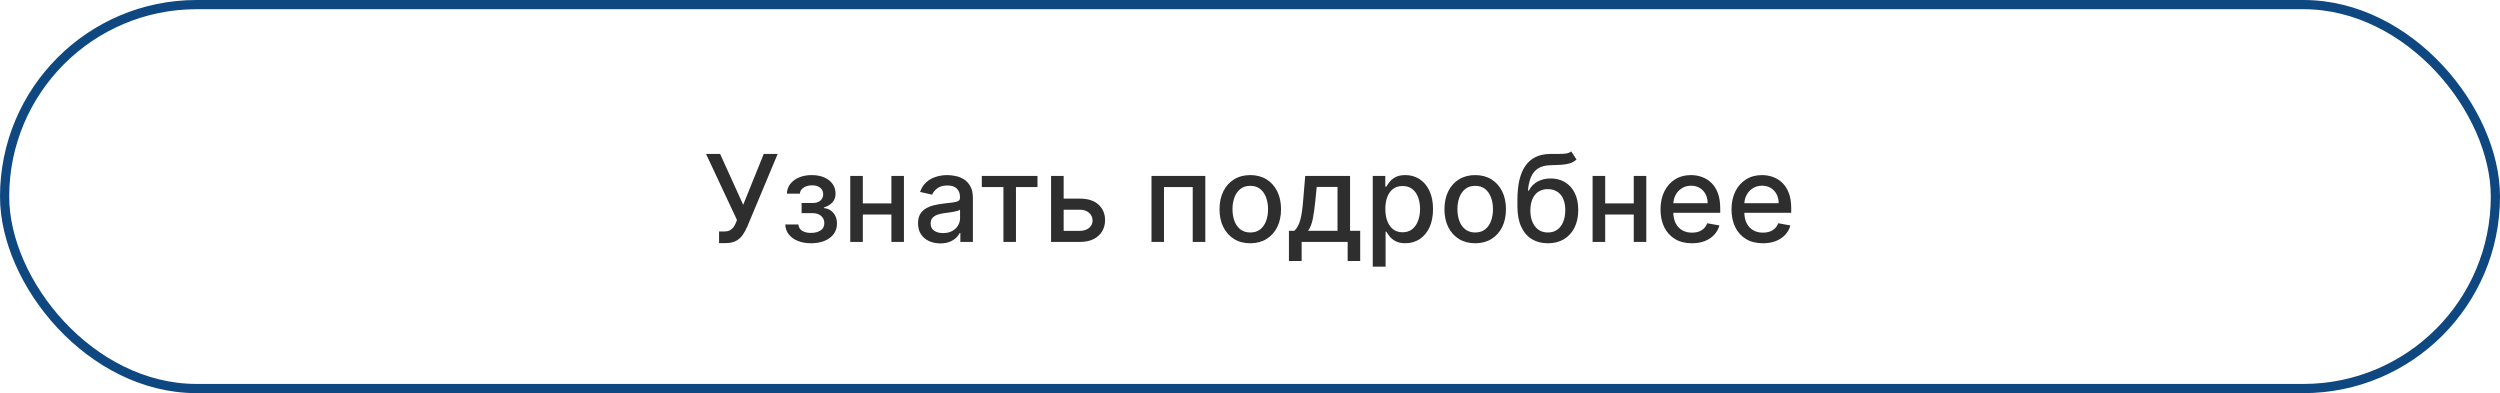 <?xml version="1.0" encoding="UTF-8"?> <svg xmlns="http://www.w3.org/2000/svg" width="248" height="39" viewBox="0 0 248 39" fill="none"><rect x="0.457" y="0.457" width="247.086" height="38.086" rx="19.043" stroke="#0F4881" stroke-width="0.914"></rect><path d="M71.331 24.119V22.96H71.855C72.073 22.96 72.254 22.923 72.396 22.849C72.541 22.776 72.659 22.676 72.75 22.551C72.843 22.423 72.921 22.284 72.984 22.134L73.108 21.822L70.039 15.273H71.437L73.725 20.318L75.762 15.273H77.143L74.126 22.487C73.998 22.777 73.85 23.046 73.683 23.293C73.518 23.54 73.298 23.74 73.022 23.893C72.747 24.044 72.382 24.119 71.927 24.119H71.331ZM77.898 22.27H79.202C79.219 22.537 79.34 22.743 79.565 22.888C79.792 23.033 80.086 23.105 80.447 23.105C80.813 23.105 81.126 23.027 81.384 22.871C81.643 22.712 81.772 22.466 81.772 22.134C81.772 21.935 81.722 21.761 81.623 21.614C81.526 21.463 81.388 21.347 81.21 21.264C81.033 21.182 80.825 21.141 80.583 21.141H79.518V20.139H80.583C80.944 20.139 81.214 20.057 81.393 19.892C81.572 19.727 81.661 19.521 81.661 19.274C81.661 19.007 81.565 18.793 81.371 18.631C81.181 18.466 80.915 18.384 80.575 18.384C80.228 18.384 79.94 18.462 79.71 18.618C79.479 18.771 79.359 18.97 79.347 19.215H78.06C78.069 18.848 78.18 18.527 78.393 18.251C78.609 17.973 78.898 17.757 79.262 17.604C79.629 17.447 80.045 17.369 80.511 17.369C80.996 17.369 81.417 17.447 81.772 17.604C82.127 17.76 82.401 17.976 82.594 18.251C82.79 18.527 82.888 18.844 82.888 19.202C82.888 19.562 82.781 19.858 82.565 20.088C82.352 20.315 82.073 20.479 81.729 20.578V20.646C81.982 20.663 82.207 20.74 82.403 20.876C82.599 21.013 82.752 21.193 82.863 21.418C82.974 21.642 83.029 21.896 83.029 22.18C83.029 22.581 82.918 22.928 82.697 23.22C82.478 23.513 82.174 23.739 81.785 23.898C81.398 24.054 80.957 24.132 80.46 24.132C79.977 24.132 79.543 24.057 79.16 23.906C78.779 23.753 78.477 23.537 78.252 23.259C78.031 22.98 77.913 22.651 77.898 22.27ZM88.781 20.178V21.281H85.235V20.178H88.781ZM85.593 17.454V24H84.345V17.454H85.593ZM89.671 17.454V24H88.427V17.454H89.671ZM93.281 24.145C92.866 24.145 92.491 24.068 92.156 23.915C91.821 23.759 91.555 23.533 91.359 23.237C91.166 22.942 91.069 22.579 91.069 22.151C91.069 21.781 91.14 21.477 91.282 21.239C91.424 21 91.616 20.811 91.858 20.672C92.099 20.533 92.369 20.428 92.667 20.357C92.966 20.285 93.269 20.232 93.579 20.195C93.971 20.149 94.289 20.112 94.534 20.084C94.778 20.053 94.956 20.003 95.066 19.935C95.177 19.866 95.233 19.756 95.233 19.602V19.572C95.233 19.2 95.127 18.912 94.917 18.707C94.71 18.503 94.4 18.401 93.988 18.401C93.559 18.401 93.221 18.496 92.974 18.686C92.73 18.874 92.561 19.082 92.467 19.312L91.269 19.04C91.412 18.642 91.619 18.321 91.892 18.077C92.167 17.829 92.484 17.651 92.842 17.54C93.2 17.426 93.576 17.369 93.971 17.369C94.233 17.369 94.51 17.401 94.802 17.463C95.098 17.523 95.373 17.634 95.629 17.796C95.887 17.957 96.099 18.189 96.264 18.49C96.429 18.788 96.511 19.176 96.511 19.653V24H95.267V23.105H95.216C95.133 23.27 95.01 23.432 94.845 23.591C94.68 23.75 94.468 23.882 94.21 23.987C93.951 24.092 93.642 24.145 93.281 24.145ZM93.558 23.122C93.91 23.122 94.211 23.053 94.461 22.913C94.714 22.774 94.906 22.592 95.037 22.368C95.17 22.141 95.237 21.898 95.237 21.639V20.796C95.191 20.841 95.103 20.884 94.973 20.923C94.845 20.96 94.698 20.993 94.534 21.021C94.369 21.047 94.209 21.071 94.052 21.094C93.896 21.114 93.765 21.131 93.66 21.145C93.413 21.176 93.187 21.229 92.983 21.303C92.781 21.376 92.619 21.483 92.497 21.622C92.377 21.759 92.318 21.94 92.318 22.168C92.318 22.483 92.434 22.722 92.667 22.884C92.9 23.043 93.197 23.122 93.558 23.122ZM97.396 18.554V17.454H102.919V18.554H100.784V24H99.54V18.554H97.396ZM105.225 19.704H107.126C107.927 19.704 108.544 19.903 108.975 20.301C109.407 20.699 109.623 21.212 109.623 21.84C109.623 22.249 109.527 22.616 109.333 22.943C109.14 23.27 108.858 23.528 108.485 23.719C108.113 23.906 107.66 24 107.126 24H104.267V17.454H105.515V22.901H107.126C107.493 22.901 107.794 22.805 108.029 22.615C108.265 22.422 108.383 22.176 108.383 21.878C108.383 21.562 108.265 21.305 108.029 21.107C107.794 20.905 107.493 20.804 107.126 20.804H105.225V19.704ZM114.228 24V17.454H119.567V24H118.319V18.554H115.468V24H114.228ZM124.028 24.132C123.414 24.132 122.879 23.991 122.421 23.71C121.964 23.429 121.609 23.035 121.356 22.53C121.103 22.024 120.977 21.433 120.977 20.757C120.977 20.078 121.103 19.484 121.356 18.976C121.609 18.467 121.964 18.072 122.421 17.791C122.879 17.51 123.414 17.369 124.028 17.369C124.641 17.369 125.177 17.51 125.634 17.791C126.092 18.072 126.447 18.467 126.7 18.976C126.952 19.484 127.079 20.078 127.079 20.757C127.079 21.433 126.952 22.024 126.7 22.53C126.447 23.035 126.092 23.429 125.634 23.71C125.177 23.991 124.641 24.132 124.028 24.132ZM124.032 23.062C124.43 23.062 124.759 22.957 125.021 22.747C125.282 22.537 125.475 22.257 125.6 21.908C125.728 21.558 125.792 21.173 125.792 20.753C125.792 20.335 125.728 19.952 125.6 19.602C125.475 19.25 125.282 18.967 125.021 18.754C124.759 18.541 124.43 18.435 124.032 18.435C123.631 18.435 123.299 18.541 123.035 18.754C122.773 18.967 122.579 19.25 122.451 19.602C122.326 19.952 122.263 20.335 122.263 20.753C122.263 21.173 122.326 21.558 122.451 21.908C122.579 22.257 122.773 22.537 123.035 22.747C123.299 22.957 123.631 23.062 124.032 23.062ZM127.862 25.888V22.896H128.395C128.531 22.771 128.646 22.622 128.74 22.449C128.836 22.276 128.917 22.07 128.983 21.831C129.051 21.592 129.108 21.314 129.153 20.996C129.199 20.675 129.238 20.308 129.272 19.896L129.477 17.454H133.926V22.896H134.931V25.888H133.687V24H129.123V25.888H127.862ZM129.758 22.896H132.681V18.546H130.619L130.483 19.896C130.417 20.584 130.335 21.18 130.235 21.686C130.136 22.189 129.977 22.592 129.758 22.896ZM136.177 26.454V17.454H137.421V18.516H137.528C137.602 18.379 137.708 18.222 137.847 18.043C137.987 17.864 138.18 17.707 138.427 17.574C138.674 17.438 139.001 17.369 139.407 17.369C139.935 17.369 140.407 17.503 140.822 17.77C141.237 18.037 141.562 18.422 141.798 18.925C142.036 19.428 142.156 20.033 142.156 20.74C142.156 21.447 142.038 22.054 141.802 22.56C141.566 23.062 141.242 23.45 140.83 23.723C140.418 23.993 139.948 24.128 139.42 24.128C139.022 24.128 138.697 24.061 138.444 23.928C138.194 23.794 137.998 23.638 137.856 23.459C137.714 23.28 137.604 23.121 137.528 22.982H137.451V26.454H136.177ZM137.425 20.727C137.425 21.188 137.492 21.591 137.626 21.938C137.759 22.284 137.952 22.555 138.205 22.751C138.458 22.945 138.768 23.041 139.134 23.041C139.515 23.041 139.833 22.94 140.089 22.739C140.344 22.534 140.538 22.257 140.668 21.908C140.802 21.558 140.869 21.165 140.869 20.727C140.869 20.296 140.803 19.908 140.673 19.564C140.545 19.22 140.352 18.949 140.093 18.75C139.837 18.551 139.518 18.452 139.134 18.452C138.765 18.452 138.452 18.547 138.197 18.737C137.944 18.928 137.752 19.193 137.621 19.534C137.491 19.875 137.425 20.273 137.425 20.727ZM146.34 24.132C145.727 24.132 145.191 23.991 144.734 23.71C144.276 23.429 143.921 23.035 143.668 22.53C143.415 22.024 143.289 21.433 143.289 20.757C143.289 20.078 143.415 19.484 143.668 18.976C143.921 18.467 144.276 18.072 144.734 17.791C145.191 17.51 145.727 17.369 146.34 17.369C146.954 17.369 147.489 17.51 147.947 17.791C148.404 18.072 148.759 18.467 149.012 18.976C149.265 19.484 149.391 20.078 149.391 20.757C149.391 21.433 149.265 22.024 149.012 22.53C148.759 23.035 148.404 23.429 147.947 23.71C147.489 23.991 146.954 24.132 146.34 24.132ZM146.344 23.062C146.742 23.062 147.072 22.957 147.333 22.747C147.594 22.537 147.788 22.257 147.913 21.908C148.04 21.558 148.104 21.173 148.104 20.753C148.104 20.335 148.04 19.952 147.913 19.602C147.788 19.25 147.594 18.967 147.333 18.754C147.072 18.541 146.742 18.435 146.344 18.435C145.944 18.435 145.612 18.541 145.347 18.754C145.086 18.967 144.891 19.25 144.763 19.602C144.638 19.952 144.576 20.335 144.576 20.753C144.576 21.173 144.638 21.558 144.763 21.908C144.891 22.257 145.086 22.537 145.347 22.747C145.612 22.957 145.944 23.062 146.344 23.062ZM155.863 15.017L156.392 15.822C156.196 16.001 155.973 16.129 155.723 16.206C155.475 16.28 155.19 16.327 154.866 16.347C154.542 16.364 154.172 16.379 153.754 16.393C153.282 16.408 152.895 16.51 152.591 16.7C152.287 16.888 152.052 17.166 151.887 17.535C151.725 17.902 151.62 18.362 151.572 18.916H151.653C151.866 18.51 152.162 18.206 152.539 18.004C152.92 17.803 153.348 17.702 153.822 17.702C154.35 17.702 154.821 17.822 155.233 18.064C155.645 18.305 155.968 18.659 156.204 19.125C156.443 19.588 156.562 20.155 156.562 20.825C156.562 21.504 156.437 22.091 156.187 22.585C155.94 23.079 155.591 23.462 155.139 23.732C154.69 23.999 154.16 24.132 153.549 24.132C152.939 24.132 152.406 23.994 151.951 23.719C151.5 23.44 151.149 23.028 150.899 22.483C150.652 21.938 150.528 21.264 150.528 20.463V19.815C150.528 18.318 150.795 17.192 151.329 16.436C151.863 15.68 152.662 15.293 153.724 15.273C154.068 15.264 154.375 15.263 154.645 15.268C154.914 15.271 155.15 15.258 155.352 15.23C155.556 15.199 155.727 15.128 155.863 15.017ZM153.554 23.062C153.909 23.062 154.214 22.973 154.47 22.794C154.728 22.612 154.927 22.355 155.066 22.023C155.206 21.69 155.275 21.298 155.275 20.847C155.275 20.403 155.206 20.027 155.066 19.717C154.927 19.408 154.728 19.172 154.47 19.01C154.211 18.845 153.902 18.763 153.541 18.763C153.274 18.763 153.035 18.81 152.825 18.903C152.615 18.994 152.434 19.129 152.284 19.308C152.136 19.487 152.021 19.706 151.939 19.965C151.859 20.22 151.816 20.514 151.811 20.847C151.811 21.523 151.966 22.061 152.275 22.462C152.588 22.862 153.014 23.062 153.554 23.062ZM162.422 20.178V21.281H158.876V20.178H162.422ZM159.234 17.454V24H157.985V17.454H159.234ZM163.312 17.454V24H162.068V17.454H163.312ZM167.838 24.132C167.193 24.132 166.637 23.994 166.172 23.719C165.708 23.44 165.35 23.05 165.098 22.547C164.848 22.041 164.723 21.449 164.723 20.77C164.723 20.099 164.848 19.509 165.098 18.997C165.35 18.486 165.703 18.087 166.154 17.8C166.609 17.513 167.14 17.369 167.748 17.369C168.118 17.369 168.475 17.43 168.822 17.553C169.169 17.675 169.48 17.866 169.755 18.128C170.031 18.389 170.248 18.729 170.407 19.146C170.566 19.561 170.646 20.065 170.646 20.659V21.111H165.443V20.156H169.397C169.397 19.821 169.329 19.524 169.193 19.266C169.056 19.004 168.865 18.798 168.618 18.648C168.373 18.497 168.086 18.422 167.757 18.422C167.399 18.422 167.086 18.51 166.819 18.686C166.555 18.859 166.35 19.087 166.206 19.368C166.064 19.646 165.993 19.949 165.993 20.276V21.021C165.993 21.459 166.069 21.831 166.223 22.138C166.379 22.445 166.596 22.679 166.875 22.841C167.153 23 167.478 23.079 167.85 23.079C168.092 23.079 168.312 23.046 168.511 22.977C168.71 22.906 168.882 22.801 169.027 22.662C169.172 22.523 169.282 22.351 169.359 22.146L170.565 22.364C170.468 22.719 170.295 23.03 170.045 23.297C169.798 23.561 169.487 23.767 169.112 23.915C168.74 24.06 168.315 24.132 167.838 24.132ZM174.881 24.132C174.236 24.132 173.68 23.994 173.214 23.719C172.751 23.44 172.393 23.05 172.141 22.547C171.891 22.041 171.766 21.449 171.766 20.77C171.766 20.099 171.891 19.509 172.141 18.997C172.393 18.486 172.746 18.087 173.197 17.8C173.652 17.513 174.183 17.369 174.791 17.369C175.161 17.369 175.518 17.43 175.865 17.553C176.212 17.675 176.523 17.866 176.798 18.128C177.074 18.389 177.291 18.729 177.45 19.146C177.609 19.561 177.689 20.065 177.689 20.659V21.111H172.486V20.156H176.44C176.44 19.821 176.372 19.524 176.236 19.266C176.099 19.004 175.908 18.798 175.661 18.648C175.416 18.497 175.129 18.422 174.8 18.422C174.442 18.422 174.129 18.51 173.862 18.686C173.598 18.859 173.393 19.087 173.249 19.368C173.107 19.646 173.036 19.949 173.036 20.276V21.021C173.036 21.459 173.112 21.831 173.266 22.138C173.422 22.445 173.639 22.679 173.918 22.841C174.196 23 174.521 23.079 174.893 23.079C175.135 23.079 175.355 23.046 175.554 22.977C175.753 22.906 175.925 22.801 176.07 22.662C176.214 22.523 176.325 22.351 176.402 22.146L177.608 22.364C177.511 22.719 177.338 23.03 177.088 23.297C176.841 23.561 176.53 23.767 176.155 23.915C175.783 24.06 175.358 24.132 174.881 24.132Z" fill="#2E2E2E"></path></svg> 
